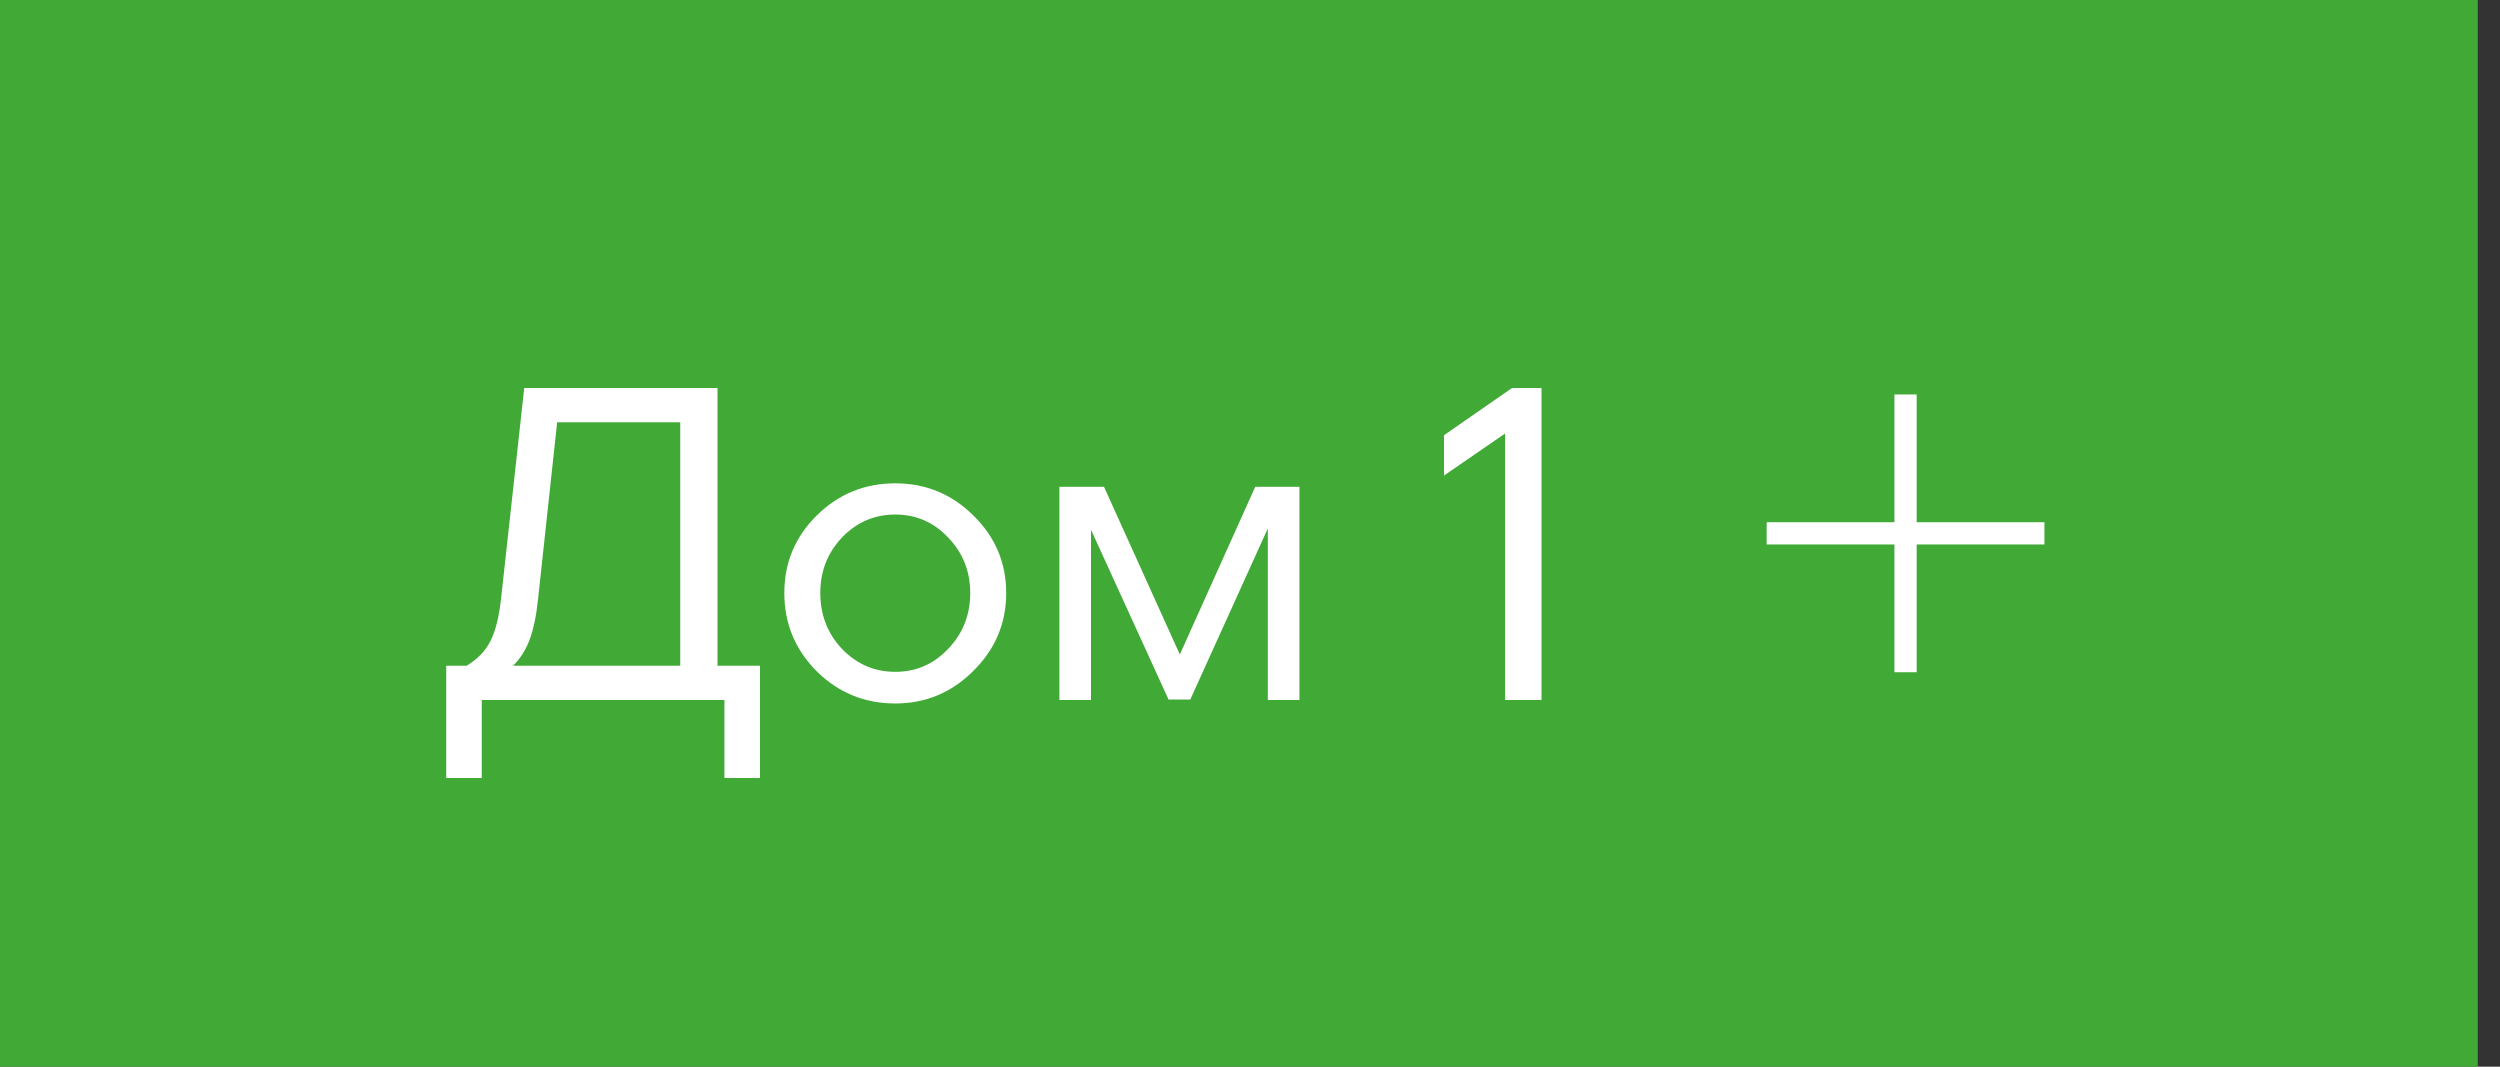 <?xml version="1.0" encoding="UTF-8"?> <svg xmlns="http://www.w3.org/2000/svg" width="75" height="32" viewBox="0 0 75 32" fill="none"><rect x="0" y="0" width="75" height="32" fill="#333333" stroke="none"/><rect width="74.333" height="32" fill="#41AA37"></rect><path d="M14.453 23.34H13.387V19.973H13.998C14.327 19.774 14.565 19.527 14.713 19.232C14.869 18.929 14.977 18.487 15.038 17.906L15.727 11.64H21.525V19.973H22.799V23.34H21.733V21H14.453V23.34ZM16.715 12.667L16.143 17.958C16.091 18.469 16.004 18.885 15.883 19.206C15.761 19.518 15.597 19.774 15.389 19.973H20.407V12.667H16.715ZM23.53 17.789C23.53 16.879 23.855 16.103 24.505 15.462C25.155 14.821 25.94 14.5 26.858 14.5C27.777 14.5 28.561 14.825 29.211 15.475C29.861 16.116 30.186 16.888 30.186 17.789C30.186 18.699 29.857 19.479 29.198 20.129C28.548 20.779 27.768 21.104 26.858 21.104C25.94 21.104 25.155 20.783 24.505 20.142C23.855 19.492 23.53 18.708 23.53 17.789ZM29.107 17.789C29.107 17.139 28.886 16.584 28.444 16.125C28.011 15.666 27.482 15.436 26.858 15.436C26.234 15.436 25.701 15.666 25.259 16.125C24.826 16.584 24.609 17.139 24.609 17.789C24.609 18.448 24.826 19.007 25.259 19.466C25.701 19.925 26.234 20.155 26.858 20.155C27.482 20.155 28.011 19.925 28.444 19.466C28.886 19.007 29.107 18.448 29.107 17.789ZM32.73 21H31.782V14.604H33.12L35.395 19.635L37.657 14.604H38.983V21H38.035V15.852L35.708 20.987H35.057L32.73 15.891V21ZM46.245 21H45.153V13.005L43.32 14.266V13.057L45.361 11.64H46.245V21Z" fill="white"></path><path d="M56.833 16.334H53V15.667H56.833V11.834H57.5V15.667H61.333V16.334H57.5V20.167H56.833V16.334Z" fill="white"></path></svg> 